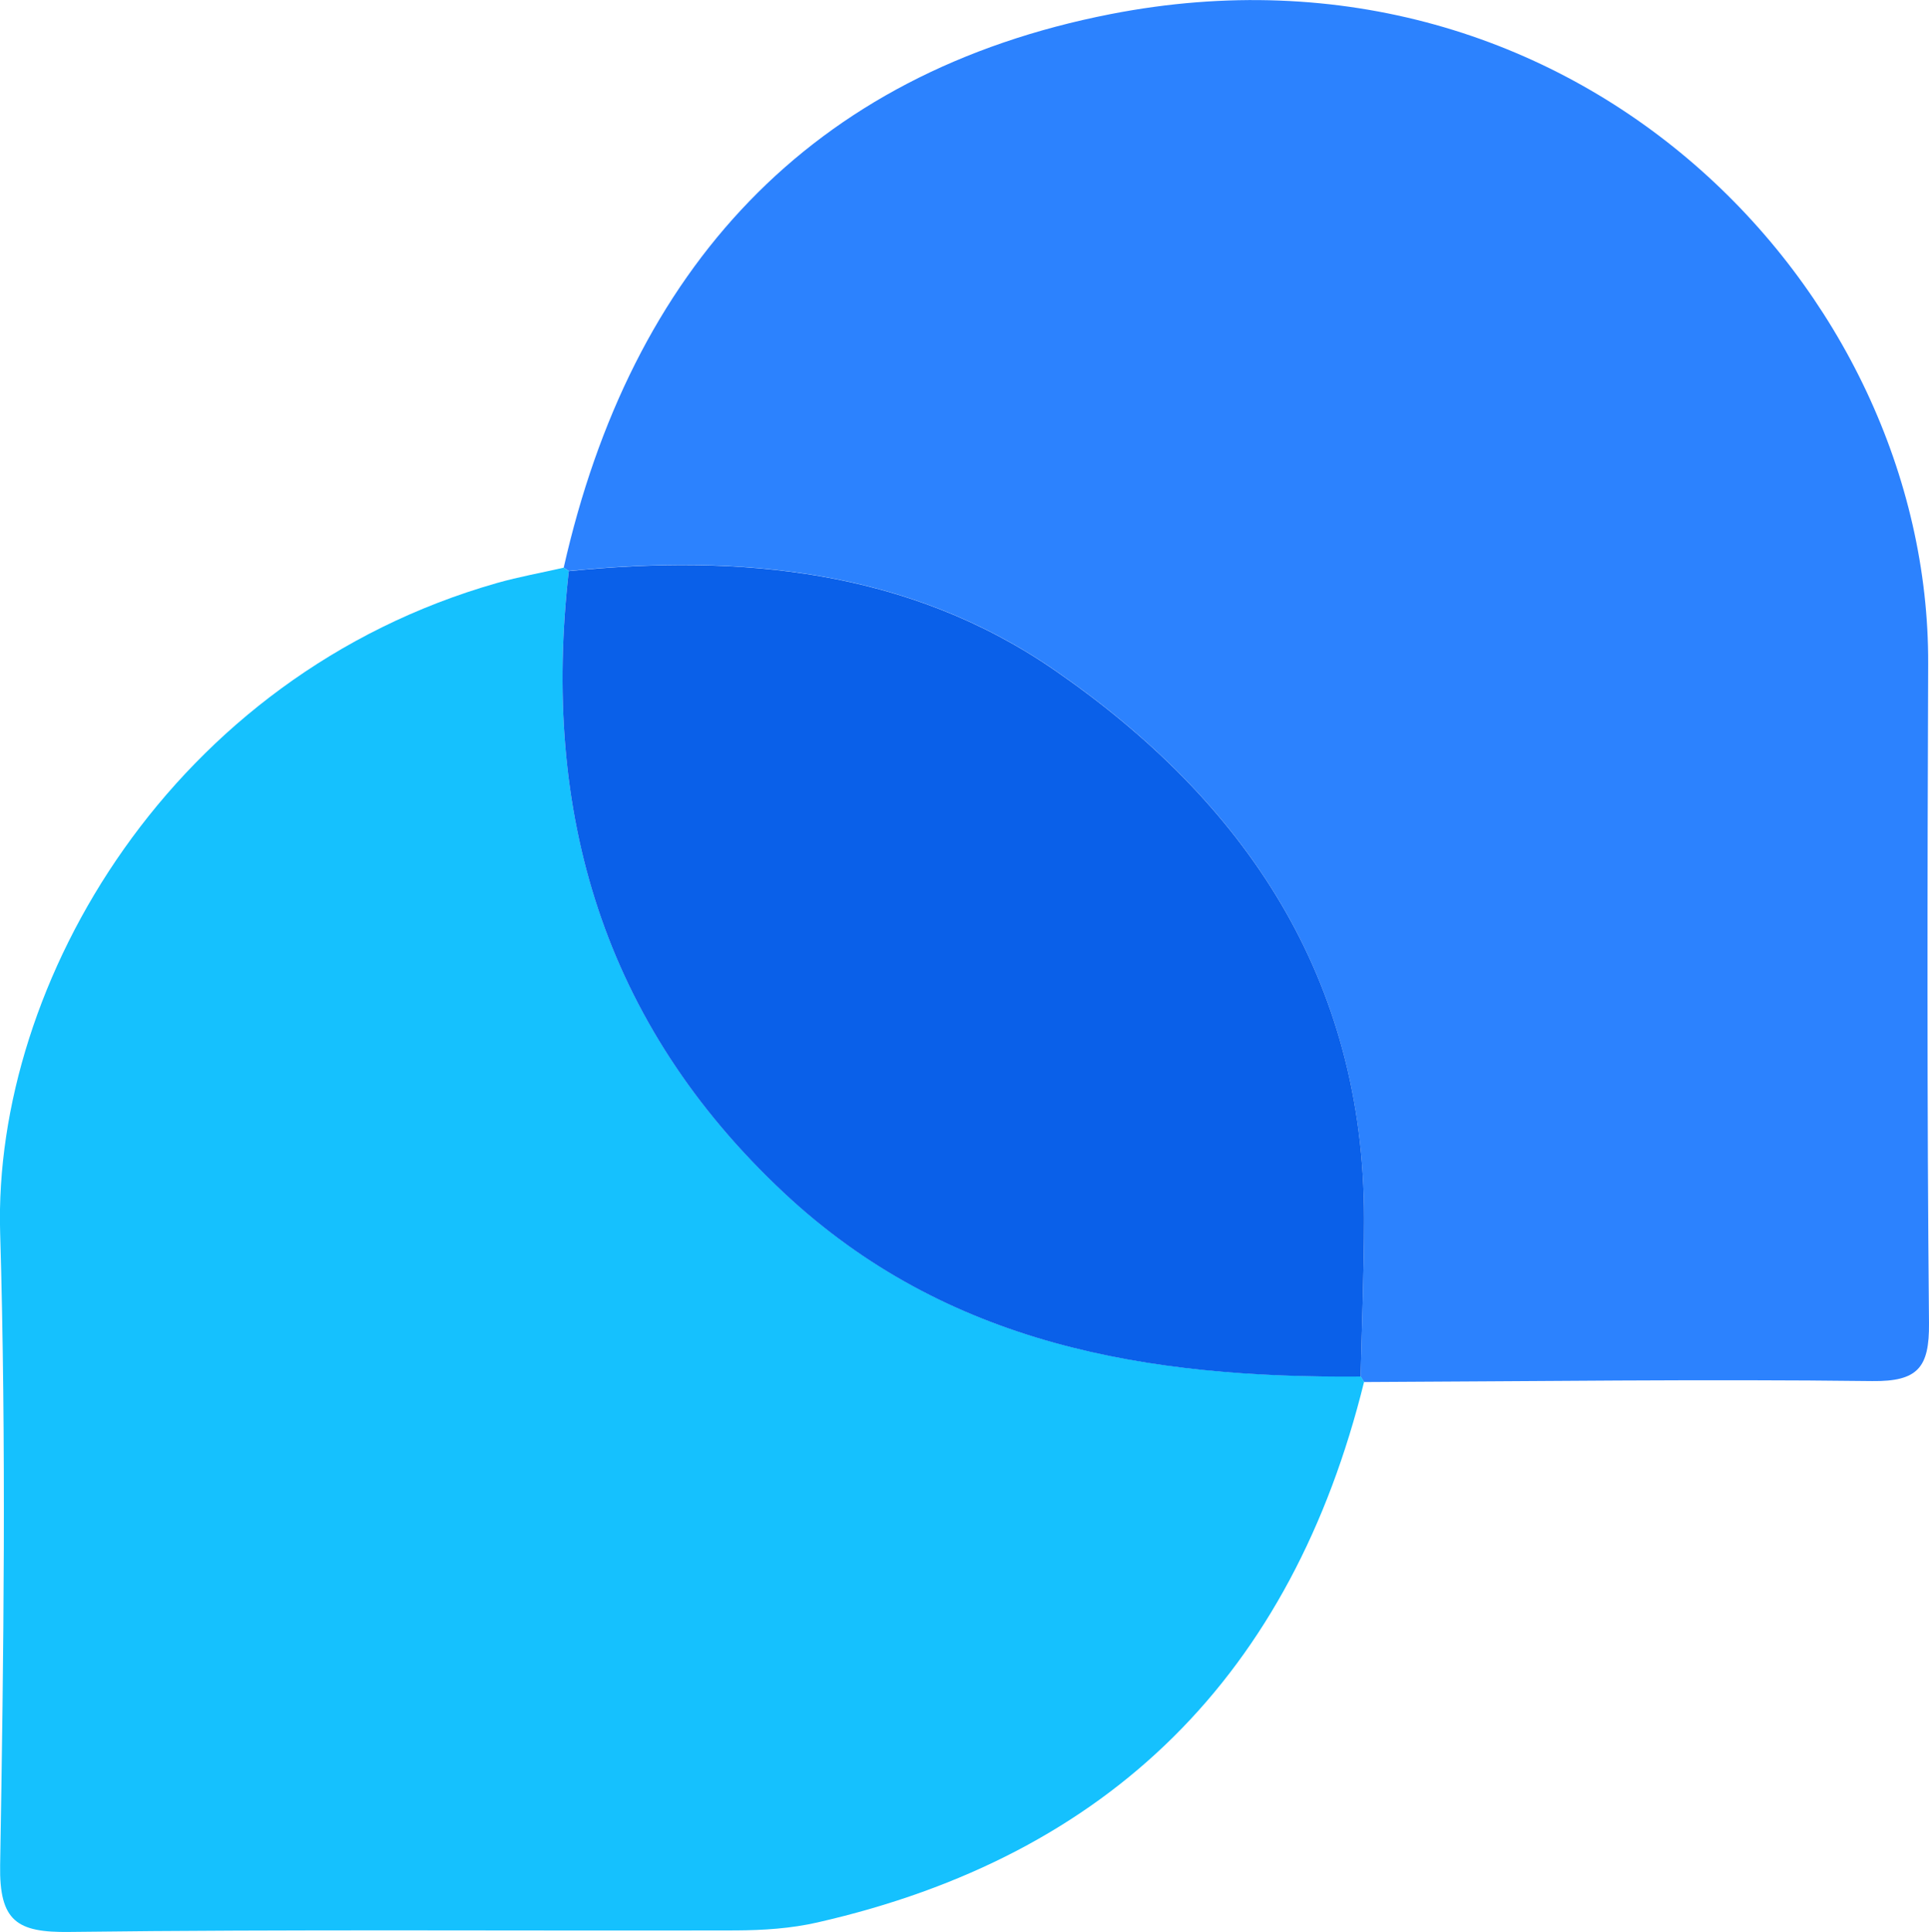 <?xml version="1.0" encoding="UTF-8"?>
<svg id="Layer_2" xmlns="http://www.w3.org/2000/svg" viewBox="0 0 140.03 140.25">
  <defs>
    <style>
      .cls-1 {
        fill: #15c1fe;
      }

      .cls-2 {
        fill: #2c82fe;
      }

      .cls-3 {
        fill: #0a60e9;
      }
    </style>
  </defs>
  <g id="Layer_1-2" data-name="Layer_1">
    <g>
      <path class="cls-2" d="M40.92,41.21C45.81,19.55,58.76,5.29,80.64,1.02c33.74-6.58,59.43,19.96,59.33,47.16-.06,15.96-.09,31.92.06,47.88.03,3.21-.8,4.24-4.12,4.2-12.29-.15-24.59.02-36.89.07,0,0-.25-.4-.25-.4.09-3.82.25-7.63.25-11.45,0-17.48-8.62-30.28-22.44-39.82-10.6-7.32-22.78-8.46-35.29-7.21l-.37-.24Z"/>
      <path class="cls-1" d="M99.02,100.32c-5.23,21.17-18.35,34.38-39.68,39.24-1.92.44-3.94.57-5.92.58-16.14.04-32.27-.09-48.4.11-3.78.05-5.08-.77-5.01-4.85.26-15.3.45-30.62,0-45.92-.52-18.15,12.49-40.44,36.08-47.16,1.59-.45,3.22-.74,4.83-1.11,0,0,.37.24.37.24-2,17.53,2.47,32.82,15.6,45.12,11.85,11.1,26.46,13.48,41.88,13.35l.25.4Z"/>
      <path class="cls-3" d="M98.77,99.93c-15.42.13-30.03-2.25-41.88-13.35-13.13-12.3-17.6-27.59-15.6-45.12,12.51-1.25,24.69-.11,35.29,7.21,13.82,9.54,22.45,22.34,22.44,39.82,0,3.82-.16,7.63-.25,11.45Z"/>
    </g>
  </g>
</svg>